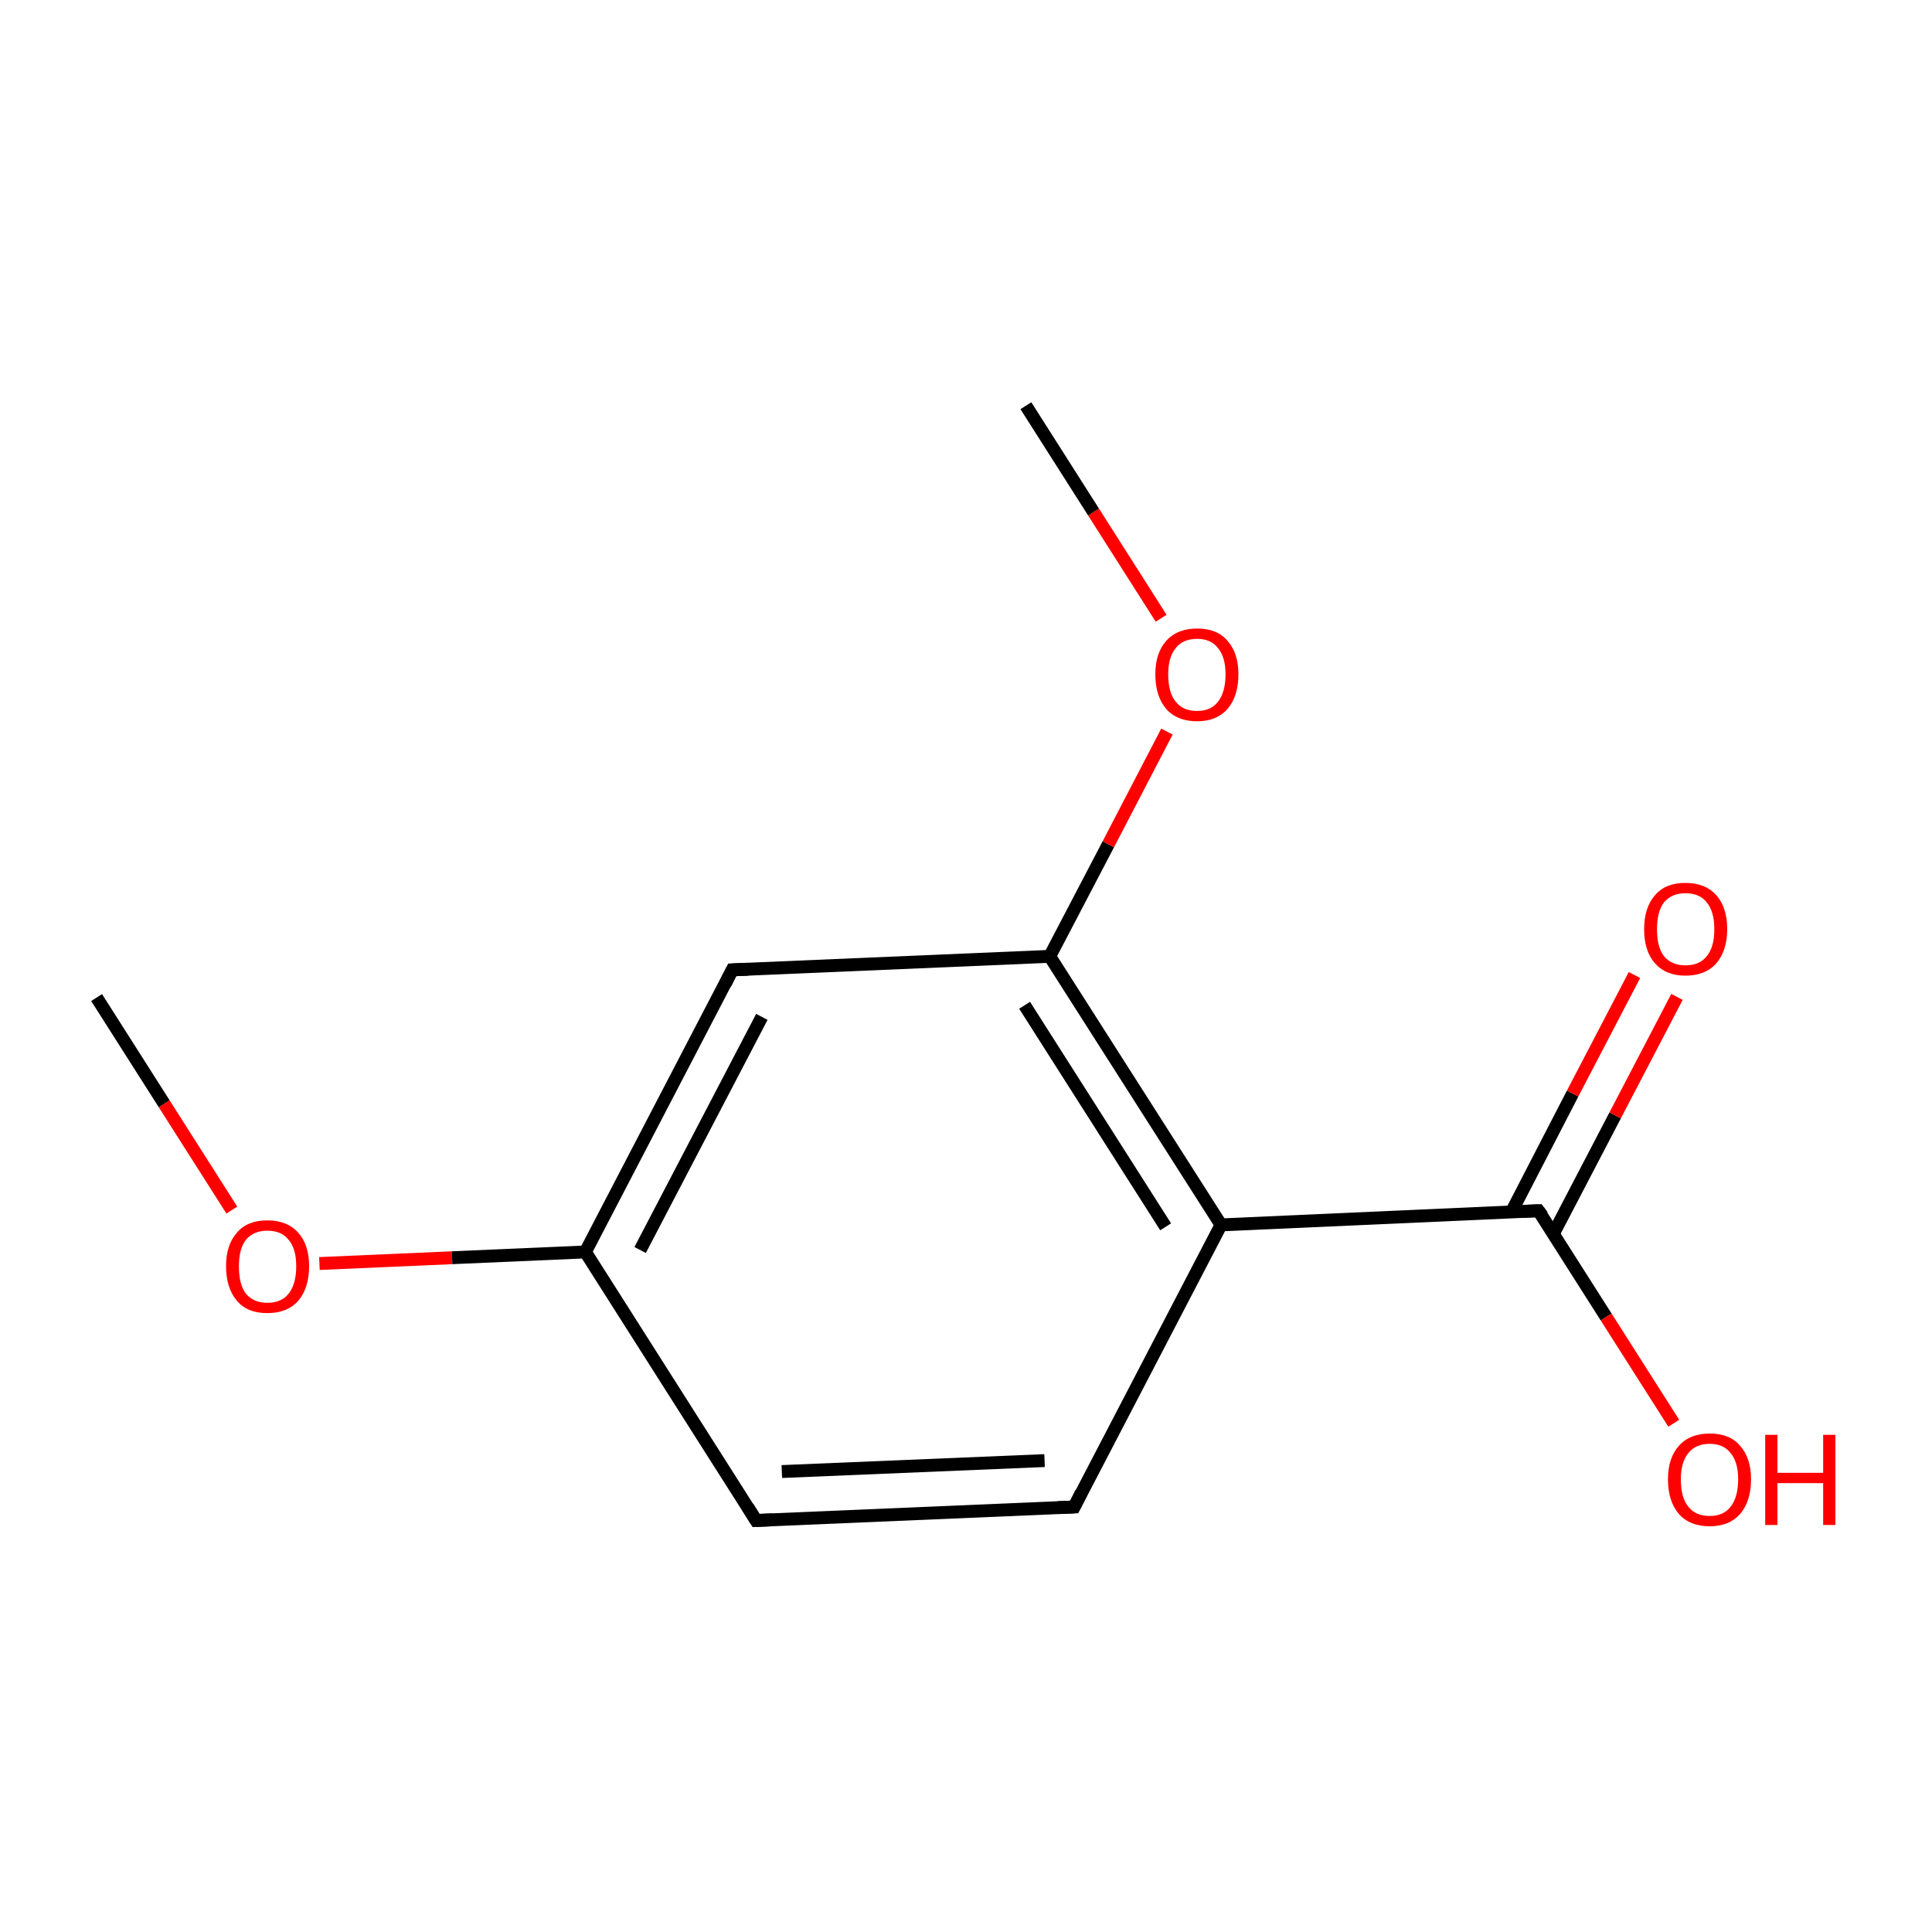 <?xml version='1.0' encoding='iso-8859-1'?>
<svg version='1.1' baseProfile='full'
              xmlns='http://www.w3.org/2000/svg'
                      xmlns:rdkit='http://www.rdkit.org/xml'
                      xmlns:xlink='http://www.w3.org/1999/xlink'
                  xml:space='preserve'
width='300px' height='300px' viewBox='0 0 300 300'>
<!-- END OF HEADER -->
<rect style='opacity:1.0;fill:none;stroke:none' width='300.0' height='300.0' x='0.0' y='0.0'> </rect>
<path class='bond-0 atom-0 atom-1' d='M 15.0,154.9 L 25.5,171.4' style='fill:none;fill-rule:evenodd;stroke:#000000;stroke-width:2.0px;stroke-linecap:butt;stroke-linejoin:miter;stroke-opacity:1' />
<path class='bond-0 atom-0 atom-1' d='M 25.5,171.4 L 36.0,187.9' style='fill:none;fill-rule:evenodd;stroke:#FF0000;stroke-width:2.0px;stroke-linecap:butt;stroke-linejoin:miter;stroke-opacity:1' />
<path class='bond-1 atom-1 atom-2' d='M 49.6,196.2 L 70.2,195.3' style='fill:none;fill-rule:evenodd;stroke:#FF0000;stroke-width:2.0px;stroke-linecap:butt;stroke-linejoin:miter;stroke-opacity:1' />
<path class='bond-1 atom-1 atom-2' d='M 70.2,195.3 L 90.9,194.4' style='fill:none;fill-rule:evenodd;stroke:#000000;stroke-width:2.0px;stroke-linecap:butt;stroke-linejoin:miter;stroke-opacity:1' />
<path class='bond-2 atom-2 atom-3' d='M 90.9,194.4 L 113.7,150.6' style='fill:none;fill-rule:evenodd;stroke:#000000;stroke-width:2.0px;stroke-linecap:butt;stroke-linejoin:miter;stroke-opacity:1' />
<path class='bond-2 atom-2 atom-3' d='M 99.4,194.1 L 118.3,157.9' style='fill:none;fill-rule:evenodd;stroke:#000000;stroke-width:2.0px;stroke-linecap:butt;stroke-linejoin:miter;stroke-opacity:1' />
<path class='bond-3 atom-3 atom-4' d='M 113.7,150.6 L 163.0,148.5' style='fill:none;fill-rule:evenodd;stroke:#000000;stroke-width:2.0px;stroke-linecap:butt;stroke-linejoin:miter;stroke-opacity:1' />
<path class='bond-4 atom-4 atom-5' d='M 163.0,148.5 L 189.6,190.2' style='fill:none;fill-rule:evenodd;stroke:#000000;stroke-width:2.0px;stroke-linecap:butt;stroke-linejoin:miter;stroke-opacity:1' />
<path class='bond-4 atom-4 atom-5' d='M 159.1,156.1 L 181.0,190.5' style='fill:none;fill-rule:evenodd;stroke:#000000;stroke-width:2.0px;stroke-linecap:butt;stroke-linejoin:miter;stroke-opacity:1' />
<path class='bond-5 atom-5 atom-6' d='M 189.6,190.2 L 166.8,234.0' style='fill:none;fill-rule:evenodd;stroke:#000000;stroke-width:2.0px;stroke-linecap:butt;stroke-linejoin:miter;stroke-opacity:1' />
<path class='bond-6 atom-6 atom-7' d='M 166.8,234.0 L 117.4,236.1' style='fill:none;fill-rule:evenodd;stroke:#000000;stroke-width:2.0px;stroke-linecap:butt;stroke-linejoin:miter;stroke-opacity:1' />
<path class='bond-6 atom-6 atom-7' d='M 162.2,226.8 L 121.4,228.5' style='fill:none;fill-rule:evenodd;stroke:#000000;stroke-width:2.0px;stroke-linecap:butt;stroke-linejoin:miter;stroke-opacity:1' />
<path class='bond-7 atom-5 atom-8' d='M 189.6,190.2 L 238.9,188.0' style='fill:none;fill-rule:evenodd;stroke:#000000;stroke-width:2.0px;stroke-linecap:butt;stroke-linejoin:miter;stroke-opacity:1' />
<path class='bond-8 atom-8 atom-9' d='M 241.2,191.6 L 250.8,173.2' style='fill:none;fill-rule:evenodd;stroke:#000000;stroke-width:2.0px;stroke-linecap:butt;stroke-linejoin:miter;stroke-opacity:1' />
<path class='bond-8 atom-8 atom-9' d='M 250.8,173.2 L 260.4,154.8' style='fill:none;fill-rule:evenodd;stroke:#FF0000;stroke-width:2.0px;stroke-linecap:butt;stroke-linejoin:miter;stroke-opacity:1' />
<path class='bond-8 atom-8 atom-9' d='M 234.7,188.2 L 244.2,169.8' style='fill:none;fill-rule:evenodd;stroke:#000000;stroke-width:2.0px;stroke-linecap:butt;stroke-linejoin:miter;stroke-opacity:1' />
<path class='bond-8 atom-8 atom-9' d='M 244.2,169.8 L 253.8,151.4' style='fill:none;fill-rule:evenodd;stroke:#FF0000;stroke-width:2.0px;stroke-linecap:butt;stroke-linejoin:miter;stroke-opacity:1' />
<path class='bond-9 atom-8 atom-10' d='M 238.9,188.0 L 249.4,204.5' style='fill:none;fill-rule:evenodd;stroke:#000000;stroke-width:2.0px;stroke-linecap:butt;stroke-linejoin:miter;stroke-opacity:1' />
<path class='bond-9 atom-8 atom-10' d='M 249.4,204.5 L 259.9,221.0' style='fill:none;fill-rule:evenodd;stroke:#FF0000;stroke-width:2.0px;stroke-linecap:butt;stroke-linejoin:miter;stroke-opacity:1' />
<path class='bond-10 atom-4 atom-11' d='M 163.0,148.5 L 172.1,131.1' style='fill:none;fill-rule:evenodd;stroke:#000000;stroke-width:2.0px;stroke-linecap:butt;stroke-linejoin:miter;stroke-opacity:1' />
<path class='bond-10 atom-4 atom-11' d='M 172.1,131.1 L 181.2,113.6' style='fill:none;fill-rule:evenodd;stroke:#FF0000;stroke-width:2.0px;stroke-linecap:butt;stroke-linejoin:miter;stroke-opacity:1' />
<path class='bond-11 atom-11 atom-12' d='M 180.3,96.0 L 169.8,79.5' style='fill:none;fill-rule:evenodd;stroke:#FF0000;stroke-width:2.0px;stroke-linecap:butt;stroke-linejoin:miter;stroke-opacity:1' />
<path class='bond-11 atom-11 atom-12' d='M 169.8,79.5 L 159.3,63.0' style='fill:none;fill-rule:evenodd;stroke:#000000;stroke-width:2.0px;stroke-linecap:butt;stroke-linejoin:miter;stroke-opacity:1' />
<path class='bond-12 atom-7 atom-2' d='M 117.4,236.1 L 90.9,194.4' style='fill:none;fill-rule:evenodd;stroke:#000000;stroke-width:2.0px;stroke-linecap:butt;stroke-linejoin:miter;stroke-opacity:1' />
<path d='M 112.6,152.8 L 113.7,150.6 L 116.2,150.5' style='fill:none;stroke:#000000;stroke-width:2.0px;stroke-linecap:butt;stroke-linejoin:miter;stroke-miterlimit:10;stroke-opacity:1;' />
<path d='M 167.9,231.8 L 166.8,234.0 L 164.3,234.1' style='fill:none;stroke:#000000;stroke-width:2.0px;stroke-linecap:butt;stroke-linejoin:miter;stroke-miterlimit:10;stroke-opacity:1;' />
<path d='M 119.9,236.0 L 117.4,236.1 L 116.1,234.0' style='fill:none;stroke:#000000;stroke-width:2.0px;stroke-linecap:butt;stroke-linejoin:miter;stroke-miterlimit:10;stroke-opacity:1;' />
<path d='M 236.5,188.1 L 238.9,188.0 L 239.5,188.8' style='fill:none;stroke:#000000;stroke-width:2.0px;stroke-linecap:butt;stroke-linejoin:miter;stroke-miterlimit:10;stroke-opacity:1;' />
<path class='atom-1' d='M 35.1 196.6
Q 35.1 193.3, 36.8 191.4
Q 38.4 189.5, 41.5 189.5
Q 44.6 189.5, 46.3 191.4
Q 48.0 193.3, 48.0 196.6
Q 48.0 200.0, 46.3 202.0
Q 44.6 203.9, 41.5 203.9
Q 38.4 203.9, 36.8 202.0
Q 35.1 200.0, 35.1 196.6
M 41.5 202.3
Q 43.7 202.3, 44.8 200.9
Q 46.0 199.4, 46.0 196.6
Q 46.0 193.9, 44.8 192.5
Q 43.7 191.1, 41.5 191.1
Q 39.4 191.1, 38.2 192.5
Q 37.1 193.9, 37.1 196.6
Q 37.1 199.5, 38.2 200.9
Q 39.4 202.3, 41.5 202.3
' fill='#FF0000'/>
<path class='atom-9' d='M 255.3 144.3
Q 255.3 140.9, 257.0 139.0
Q 258.6 137.1, 261.7 137.1
Q 264.8 137.1, 266.5 139.0
Q 268.2 140.9, 268.2 144.3
Q 268.2 147.6, 266.5 149.6
Q 264.8 151.5, 261.7 151.5
Q 258.7 151.5, 257.0 149.6
Q 255.3 147.7, 255.3 144.3
M 261.7 149.9
Q 263.9 149.9, 265.0 148.5
Q 266.2 147.1, 266.2 144.3
Q 266.2 141.5, 265.0 140.1
Q 263.9 138.7, 261.7 138.7
Q 259.6 138.7, 258.4 140.1
Q 257.3 141.5, 257.3 144.3
Q 257.3 147.1, 258.4 148.5
Q 259.6 149.9, 261.7 149.9
' fill='#FF0000'/>
<path class='atom-10' d='M 259.0 229.7
Q 259.0 226.4, 260.7 224.5
Q 262.4 222.6, 265.5 222.6
Q 268.6 222.6, 270.2 224.5
Q 271.9 226.4, 271.9 229.7
Q 271.9 233.1, 270.2 235.1
Q 268.5 237.0, 265.5 237.0
Q 262.4 237.0, 260.7 235.1
Q 259.0 233.1, 259.0 229.7
M 265.5 235.4
Q 267.6 235.4, 268.7 234.0
Q 269.9 232.5, 269.9 229.7
Q 269.9 227.0, 268.7 225.6
Q 267.6 224.2, 265.5 224.2
Q 263.3 224.2, 262.2 225.6
Q 261.0 227.0, 261.0 229.7
Q 261.0 232.6, 262.2 234.0
Q 263.3 235.4, 265.5 235.4
' fill='#FF0000'/>
<path class='atom-10' d='M 274.1 222.8
L 276.0 222.8
L 276.0 228.7
L 283.1 228.7
L 283.1 222.8
L 285.0 222.8
L 285.0 236.8
L 283.1 236.8
L 283.1 230.3
L 276.0 230.3
L 276.0 236.8
L 274.1 236.8
L 274.1 222.8
' fill='#FF0000'/>
<path class='atom-11' d='M 179.4 104.7
Q 179.4 101.4, 181.1 99.5
Q 182.8 97.6, 185.9 97.6
Q 189.0 97.6, 190.6 99.5
Q 192.3 101.4, 192.3 104.7
Q 192.3 108.1, 190.6 110.1
Q 188.9 112.0, 185.9 112.0
Q 182.8 112.0, 181.1 110.1
Q 179.4 108.1, 179.4 104.7
M 185.9 110.4
Q 188.0 110.4, 189.1 109.0
Q 190.3 107.5, 190.3 104.7
Q 190.3 102.0, 189.1 100.6
Q 188.0 99.2, 185.9 99.2
Q 183.7 99.2, 182.6 100.6
Q 181.4 102.0, 181.4 104.7
Q 181.4 107.6, 182.6 109.0
Q 183.7 110.4, 185.9 110.4
' fill='#FF0000'/>
</svg>
